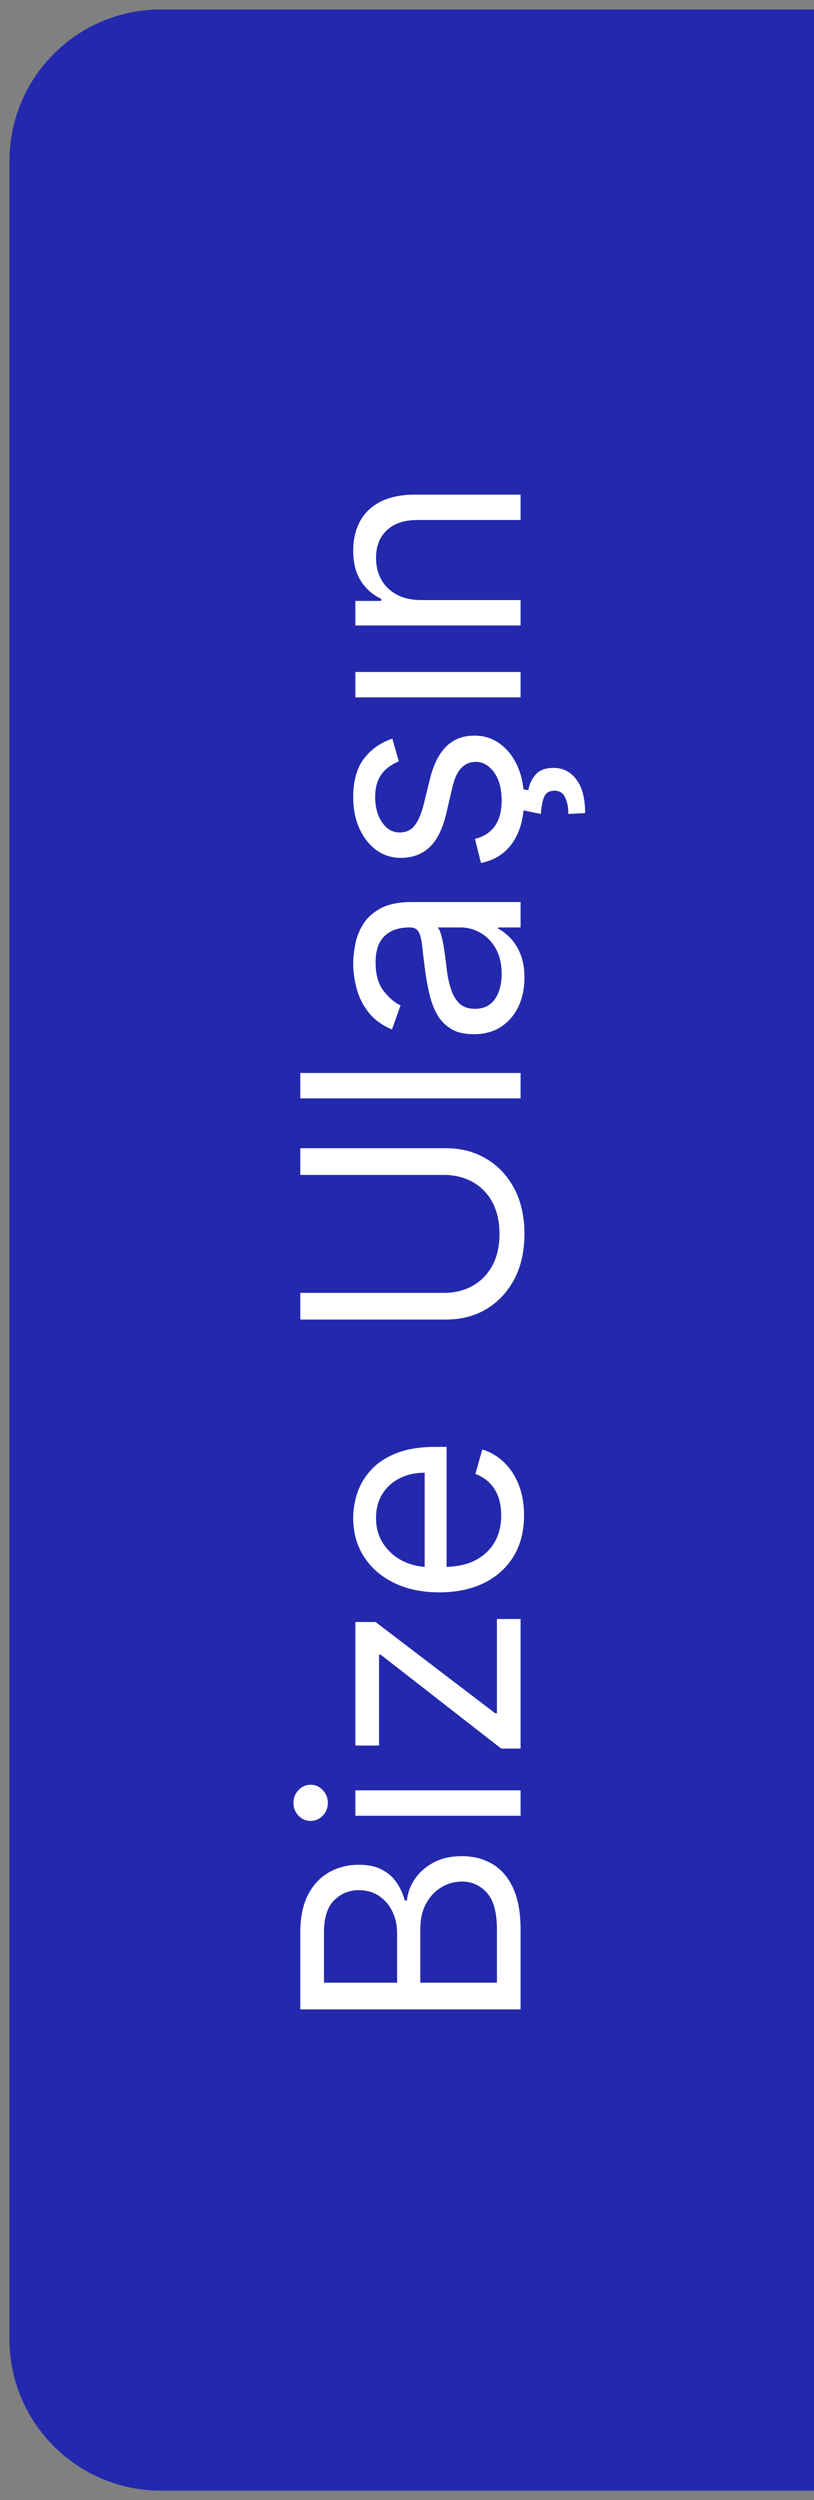 <svg width="43" height="132" viewBox="0 0 43 132" fill="none" xmlns="http://www.w3.org/2000/svg">
<rect x="0" y="0" width="43" height="132" fill="#808080" stroke="none"/>
<path d="M0.5 8.5C0.5 4.082 4.082 0.5 8.5 0.5H43.5V131.5H8.5C4.082 131.5 0.5 127.918 0.5 123.5V8.5Z" fill="#2328AD"/>
<path d="M27.5 106.091L15.864 106.091L15.864 102.023C15.864 101.212 16.004 100.544 16.284 100.017C16.561 99.49 16.934 99.099 17.403 98.841C17.869 98.583 18.386 98.454 18.954 98.454C19.454 98.454 19.867 98.544 20.193 98.722C20.519 98.896 20.776 99.127 20.966 99.415C21.155 99.699 21.296 100.008 21.386 100.341L21.5 100.341C21.523 99.985 21.648 99.627 21.875 99.267C22.102 98.907 22.428 98.606 22.852 98.364C23.276 98.121 23.796 98 24.409 98C24.992 98 25.517 98.133 25.983 98.398C26.449 98.663 26.818 99.081 27.091 99.653C27.364 100.225 27.5 100.97 27.5 101.886L27.5 106.091ZM26.25 104.682L26.25 101.886C26.25 100.966 26.072 100.312 25.716 99.926C25.356 99.536 24.921 99.341 24.409 99.341C24.015 99.341 23.651 99.441 23.318 99.642C22.981 99.843 22.712 100.129 22.511 100.5C22.307 100.871 22.204 101.311 22.204 101.818L22.204 104.682L26.25 104.682ZM20.977 104.682L20.977 102.068C20.977 101.644 20.894 101.261 20.727 100.92C20.561 100.576 20.326 100.303 20.023 100.102C19.72 99.898 19.364 99.796 18.954 99.796C18.443 99.796 18.009 99.974 17.653 100.33C17.294 100.686 17.114 101.25 17.114 102.023L17.114 104.682L20.977 104.682ZM27.5 95.867L18.773 95.867L18.773 94.526L27.5 94.526L27.5 95.867ZM17.318 95.185C17.318 95.446 17.229 95.671 17.051 95.861C16.873 96.046 16.659 96.139 16.409 96.139C16.159 96.139 15.945 96.046 15.767 95.861C15.589 95.671 15.5 95.446 15.5 95.185C15.5 94.923 15.589 94.7 15.767 94.514C15.945 94.325 16.159 94.23 16.409 94.23C16.659 94.23 16.873 94.325 17.051 94.514C17.229 94.7 17.318 94.923 17.318 95.185ZM27.5 92.32L26.477 92.32L20.114 87.365L20.023 87.365L20.023 92.16L18.773 92.16L18.773 85.638L19.841 85.638L26.159 90.456L26.25 90.456L26.25 85.479L27.5 85.479L27.5 92.32ZM27.682 80.004C27.682 80.845 27.496 81.57 27.125 82.18C26.75 82.787 26.227 83.254 25.557 83.584C24.883 83.91 24.099 84.072 23.204 84.072C22.311 84.072 21.523 83.91 20.841 83.584C20.155 83.254 19.621 82.796 19.239 82.209C18.852 81.618 18.659 80.928 18.659 80.141C18.659 79.686 18.735 79.237 18.886 78.794C19.038 78.351 19.284 77.947 19.625 77.584C19.962 77.22 20.409 76.93 20.966 76.715C21.523 76.499 22.208 76.391 23.023 76.391L23.591 76.391L23.591 83.118L22.432 83.118L22.432 77.754C21.939 77.754 21.5 77.853 21.114 78.05C20.727 78.243 20.422 78.519 20.199 78.879C19.975 79.235 19.864 79.656 19.864 80.141C19.864 80.675 19.996 81.137 20.261 81.527C20.523 81.913 20.864 82.211 21.284 82.419C21.704 82.627 22.155 82.731 22.636 82.731L23.409 82.731C24.068 82.731 24.627 82.618 25.085 82.391C25.54 82.16 25.886 81.84 26.125 81.43C26.36 81.021 26.477 80.546 26.477 80.004C26.477 79.652 26.428 79.334 26.329 79.05C26.227 78.762 26.076 78.514 25.875 78.305C25.671 78.097 25.417 77.936 25.114 77.822L25.477 76.527C25.917 76.663 26.303 76.892 26.636 77.215C26.966 77.537 27.224 77.934 27.409 78.408C27.591 78.881 27.682 79.413 27.682 80.004ZM15.864 62.033L15.864 60.624L23.568 60.624C24.364 60.624 25.074 60.811 25.699 61.186C26.32 61.557 26.811 62.082 27.171 62.76C27.526 63.438 27.704 64.233 27.704 65.146C27.704 66.059 27.526 66.855 27.171 67.533C26.811 68.211 26.32 68.737 25.699 69.112C25.074 69.483 24.364 69.669 23.568 69.669L15.864 69.669L15.864 68.26L23.454 68.26C24.023 68.26 24.528 68.135 24.972 67.885C25.411 67.635 25.758 67.279 26.011 66.817C26.261 66.351 26.386 65.794 26.386 65.146C26.386 64.499 26.261 63.942 26.011 63.476C25.758 63.01 25.411 62.654 24.972 62.408C24.528 62.158 24.023 62.033 23.454 62.033L15.864 62.033ZM15.864 56.651L27.5 56.651L27.5 57.992L15.864 57.992L15.864 56.651ZM27.704 51.626C27.704 52.179 27.6 52.681 27.392 53.132C27.18 53.583 26.875 53.941 26.477 54.206C26.076 54.471 25.591 54.604 25.023 54.604C24.523 54.604 24.117 54.505 23.807 54.308C23.492 54.111 23.246 53.848 23.068 53.519C22.89 53.189 22.758 52.825 22.671 52.428C22.579 52.026 22.508 51.623 22.454 51.217C22.386 50.687 22.335 50.257 22.301 49.928C22.263 49.594 22.201 49.352 22.114 49.2C22.026 49.045 21.875 48.967 21.659 48.967L21.614 48.967C21.053 48.967 20.617 49.121 20.307 49.428C19.996 49.731 19.841 50.191 19.841 50.808C19.841 51.448 19.981 51.95 20.261 52.314C20.542 52.678 20.841 52.933 21.159 53.081L20.704 54.354C20.174 54.126 19.761 53.823 19.466 53.445C19.167 53.062 18.958 52.645 18.841 52.195C18.72 51.74 18.659 51.293 18.659 50.854C18.659 50.573 18.693 50.251 18.761 49.888C18.826 49.52 18.96 49.166 19.165 48.825C19.369 48.481 19.678 48.195 20.091 47.967C20.504 47.74 21.057 47.626 21.75 47.626L27.5 47.626L27.5 48.967L26.318 48.967L26.318 49.035C26.508 49.126 26.71 49.278 26.926 49.49C27.142 49.702 27.326 49.984 27.477 50.337C27.629 50.689 27.704 51.119 27.704 51.626ZM26.5 51.422C26.5 50.892 26.396 50.445 26.188 50.081C25.979 49.714 25.71 49.437 25.381 49.251C25.051 49.062 24.704 48.967 24.341 48.967L23.114 48.967C23.182 49.024 23.244 49.149 23.301 49.342C23.354 49.532 23.401 49.751 23.443 50.001C23.481 50.248 23.515 50.488 23.546 50.723C23.572 50.954 23.595 51.142 23.614 51.285C23.659 51.634 23.733 51.96 23.835 52.263C23.934 52.562 24.083 52.804 24.284 52.99C24.481 53.172 24.75 53.263 25.091 53.263C25.557 53.263 25.909 53.09 26.148 52.746C26.383 52.397 26.5 51.956 26.5 51.422ZM20.727 38.997L21.068 40.202C20.867 40.278 20.672 40.389 20.483 40.537C20.29 40.681 20.131 40.878 20.006 41.128C19.881 41.378 19.818 41.698 19.818 42.088C19.818 42.622 19.941 43.067 20.188 43.423C20.43 43.776 20.739 43.952 21.114 43.952C21.447 43.952 21.71 43.831 21.903 43.588C22.097 43.346 22.258 42.967 22.386 42.452L22.704 41.156C22.894 40.376 23.184 39.794 23.574 39.412C23.96 39.029 24.458 38.838 25.068 38.838C25.568 38.838 26.015 38.982 26.409 39.27C26.803 39.554 27.114 39.952 27.341 40.463C27.568 40.974 27.682 41.569 27.682 42.247C27.682 43.137 27.489 43.874 27.102 44.457C26.716 45.041 26.151 45.41 25.409 45.565L25.091 44.293C25.561 44.171 25.913 43.942 26.148 43.605C26.383 43.264 26.5 42.819 26.5 42.27C26.5 41.645 26.367 41.149 26.102 40.781C25.833 40.41 25.511 40.224 25.136 40.224C24.833 40.224 24.579 40.331 24.375 40.543C24.167 40.755 24.011 41.081 23.909 41.52L23.568 42.974C23.379 43.774 23.085 44.361 22.688 44.736C22.286 45.107 21.784 45.293 21.182 45.293C20.689 45.293 20.254 45.154 19.875 44.878C19.496 44.597 19.199 44.217 18.983 43.736C18.767 43.251 18.659 42.702 18.659 42.088C18.659 41.224 18.849 40.546 19.227 40.054C19.606 39.558 20.106 39.206 20.727 38.997ZM27.454 42.747L27.454 41.633L27.909 41.724C27.954 41.429 28.078 41.158 28.278 40.912C28.483 40.666 28.807 40.543 29.25 40.543C29.739 40.543 30.136 40.745 30.443 41.151C30.754 41.552 30.909 42.145 30.909 42.929L30.023 42.974C30.023 42.622 29.966 42.331 29.852 42.099C29.742 41.865 29.557 41.747 29.296 41.747C29.034 41.747 28.856 41.844 28.761 42.037C28.667 42.23 28.602 42.543 28.568 42.974L27.454 42.747ZM27.5 36.82L18.773 36.82L18.773 35.479L27.5 35.479L27.5 36.82ZM22.25 31.682L27.5 31.682L27.5 33.023L18.773 33.023L18.773 31.727L20.136 31.727L20.136 31.614C19.693 31.409 19.337 31.099 19.068 30.682C18.796 30.265 18.659 29.727 18.659 29.068C18.659 28.477 18.78 27.96 19.023 27.517C19.261 27.074 19.625 26.729 20.114 26.483C20.599 26.237 21.212 26.114 21.954 26.114L27.5 26.114L27.5 27.454L22.046 27.454C21.36 27.454 20.826 27.633 20.443 27.989C20.057 28.345 19.864 28.833 19.864 29.454C19.864 29.883 19.956 30.265 20.142 30.602C20.328 30.936 20.599 31.199 20.954 31.392C21.311 31.585 21.742 31.682 22.25 31.682Z" fill="white"/>
</svg>
